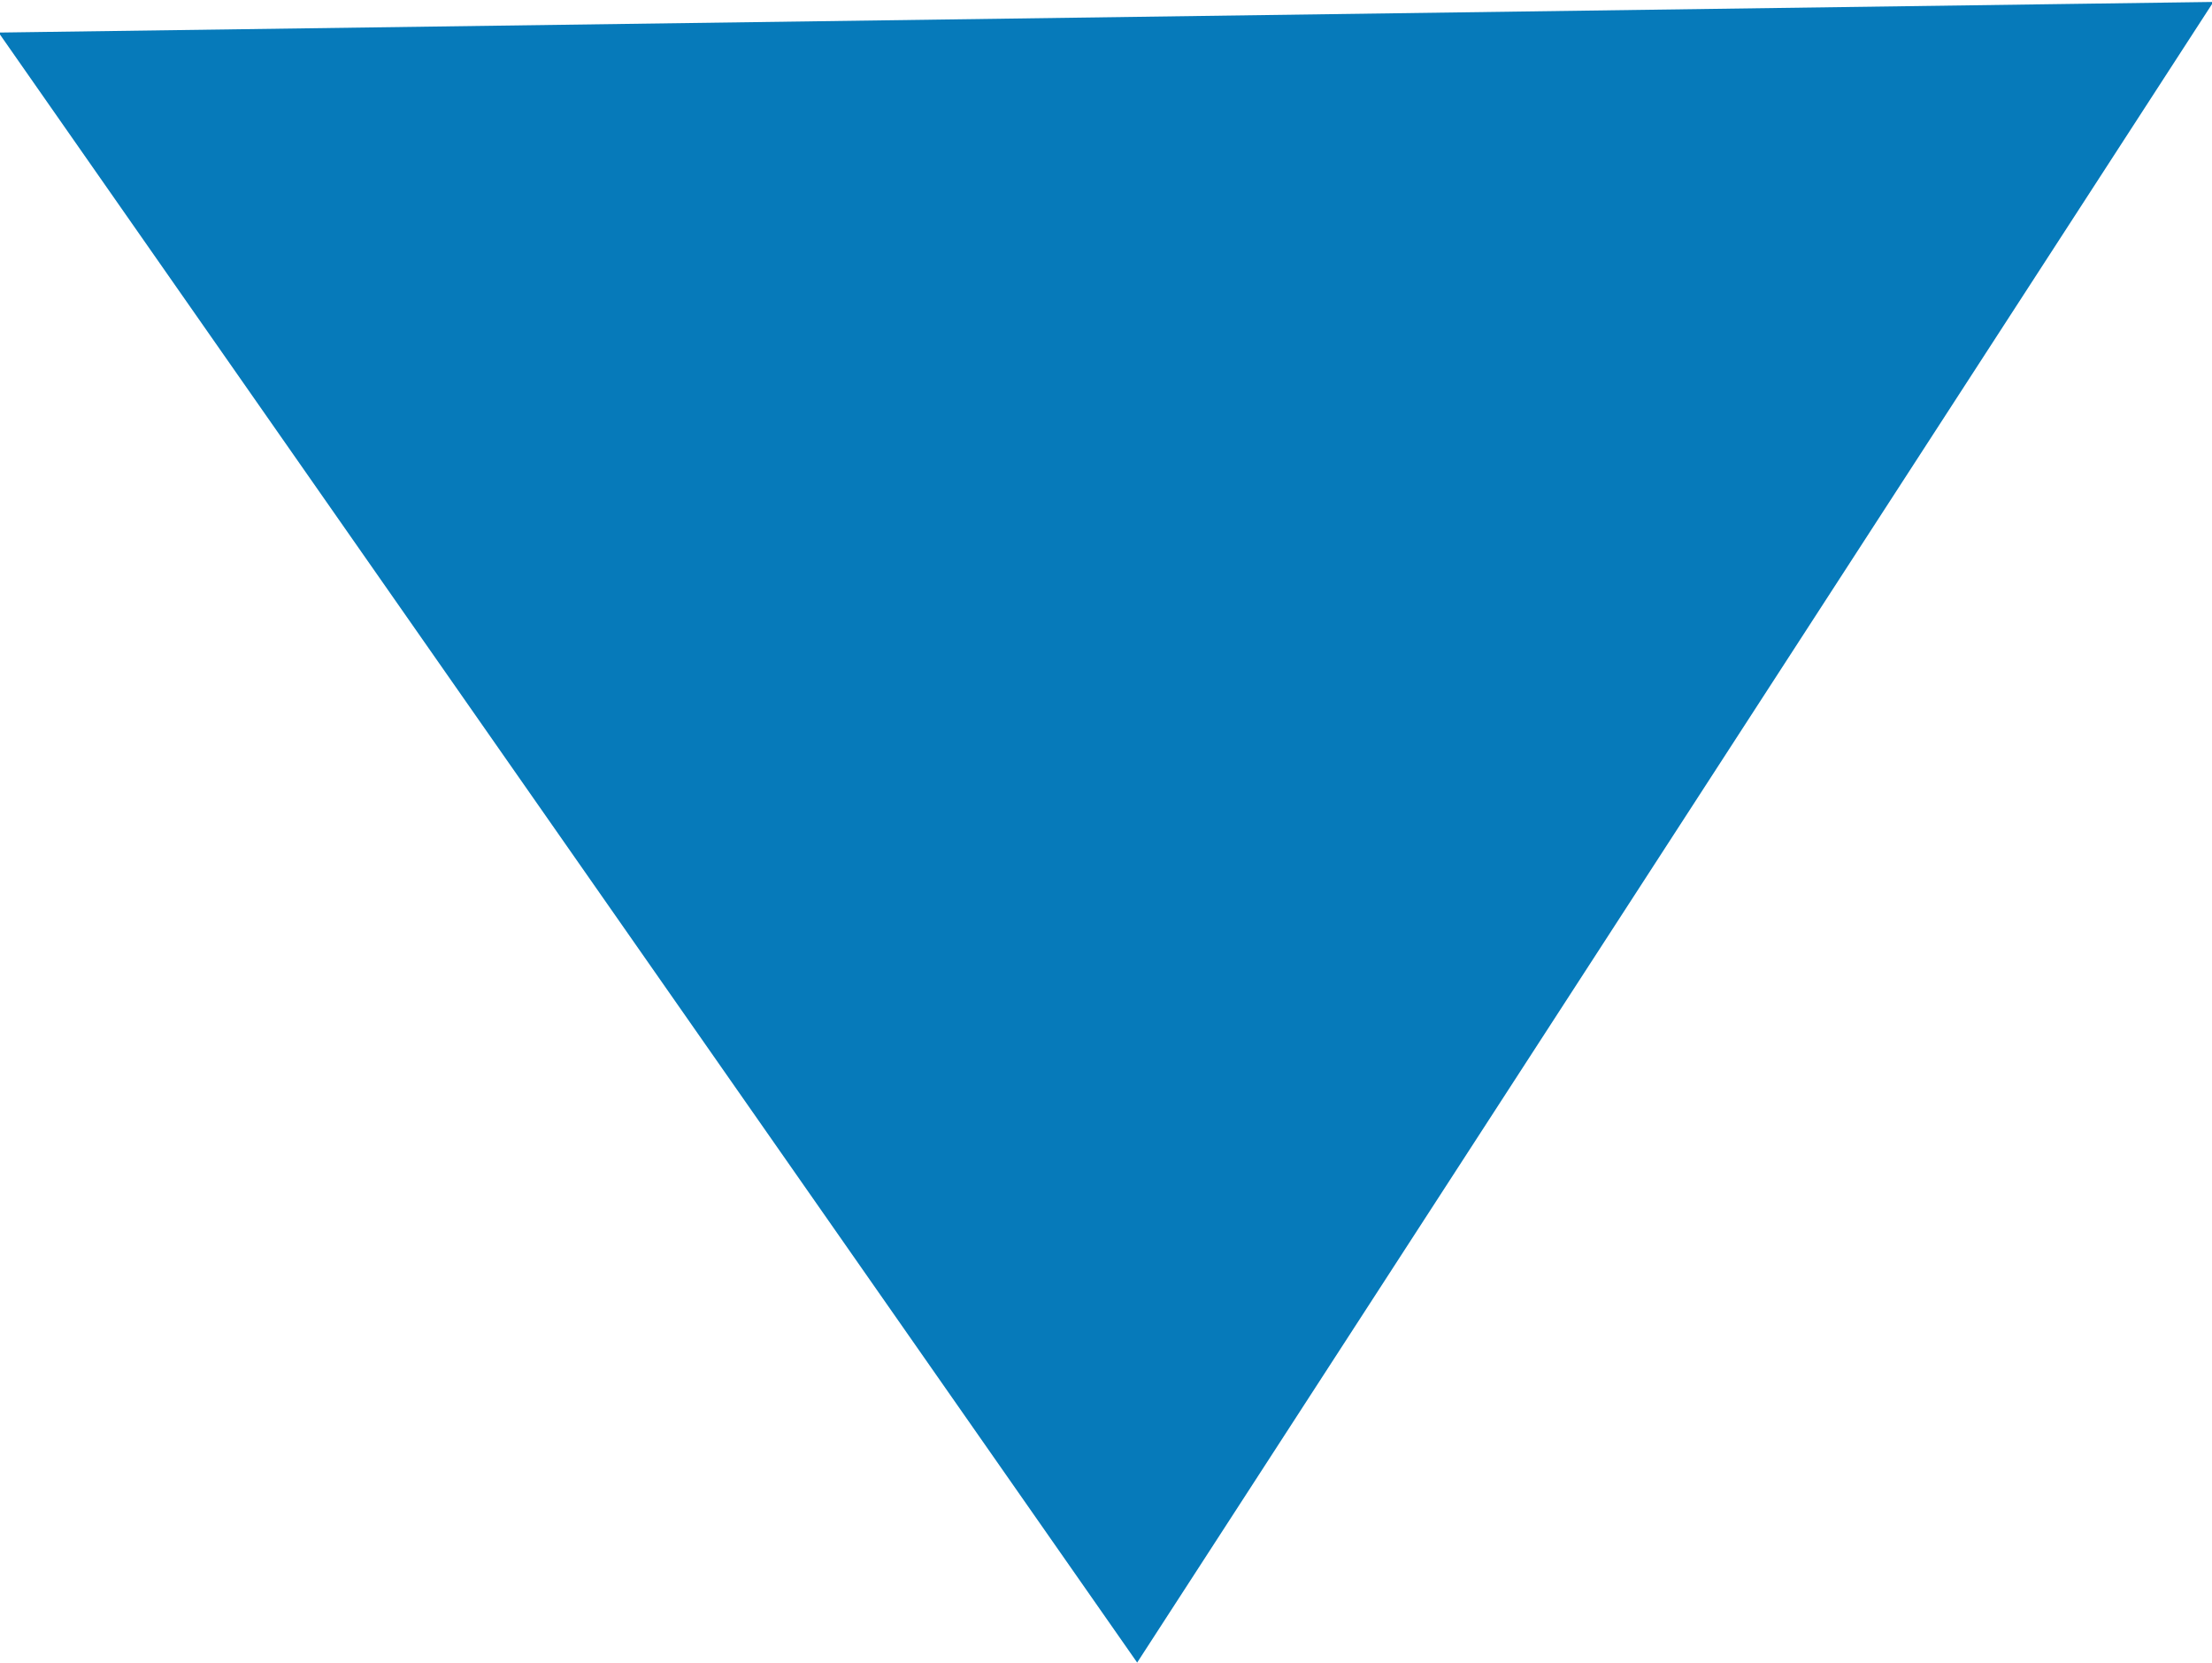 <svg xmlns="http://www.w3.org/2000/svg" width="15.97" height="12" viewBox="0 0 15.97 12">
  <defs>
    <style>
      .cls-1 {
        fill: #067aba;
        fill-rule: evenodd;
      }
    </style>
  </defs>
  <path id="dropdown_arrow" data-name="dropdown arrow" class="cls-1" d="M1386.21,34l-8.22-11.765,15.99-.221Z" transform="translate(-1378 -22)"/>
</svg>
